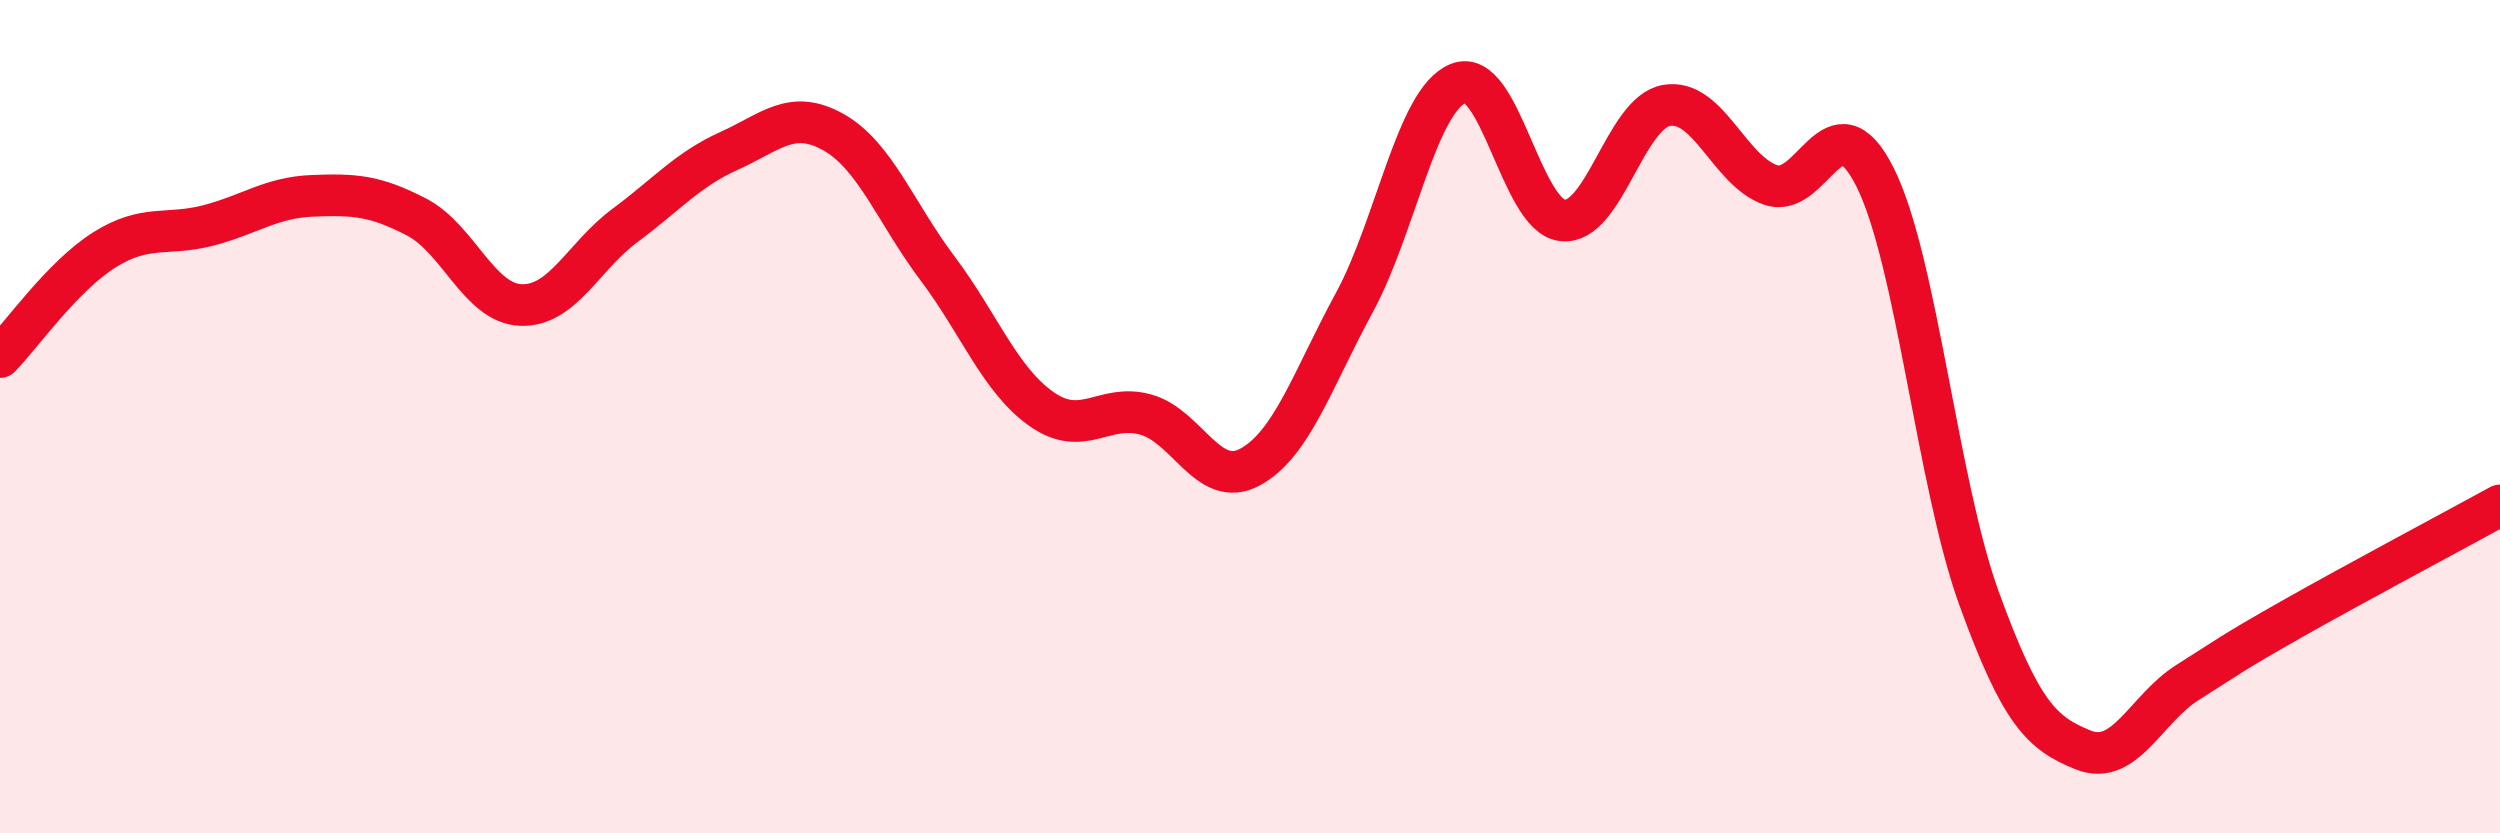 
    <svg width="60" height="20" viewBox="0 0 60 20" xmlns="http://www.w3.org/2000/svg">
      <path
        d="M 0,8.57 C 0.5,8.06 1.5,6.63 2.5,6 C 3.5,5.37 4,5.67 5,5.41 C 6,5.15 6.5,4.74 7.5,4.7 C 8.5,4.66 9,4.69 10,5.21 C 11,5.73 11.5,7.28 12.5,7.32 C 13.5,7.36 14,6.15 15,5.41 C 16,4.67 16.5,4.07 17.5,3.62 C 18.5,3.17 19,2.61 20,3.17 C 21,3.73 21.5,5.11 22.5,6.44 C 23.5,7.77 24,9.12 25,9.82 C 26,10.52 26.5,9.67 27.5,9.95 C 28.5,10.23 29,11.75 30,11.21 C 31,10.67 31.5,9.11 32.5,7.27 C 33.5,5.43 34,2.4 35,2 C 36,1.6 36.5,5.18 37.5,5.29 C 38.5,5.4 39,2.7 40,2.53 C 41,2.36 41.5,4.1 42.5,4.44 C 43.5,4.78 44,2.26 45,4.25 C 46,6.24 46.5,11.62 47.5,14.37 C 48.5,17.12 49,17.6 50,18 C 51,18.4 51.5,17.01 52.5,16.38 C 53.5,15.75 53.5,15.71 55,14.86 C 56.5,14.01 59,12.68 60,12.13L60 20L0 20Z"
        fill="#EB0A25"
        opacity="0.1"
        stroke-linecap="round"
        stroke-linejoin="round"
      />
      <path
        d="M 0,8.57 C 0.5,8.06 1.5,6.63 2.5,6 C 3.5,5.37 4,5.67 5,5.41 C 6,5.15 6.5,4.74 7.5,4.7 C 8.5,4.66 9,4.69 10,5.21 C 11,5.73 11.5,7.28 12.5,7.32 C 13.5,7.36 14,6.15 15,5.41 C 16,4.67 16.5,4.07 17.5,3.62 C 18.5,3.17 19,2.61 20,3.17 C 21,3.73 21.5,5.11 22.5,6.44 C 23.5,7.77 24,9.12 25,9.82 C 26,10.52 26.5,9.67 27.5,9.95 C 28.5,10.23 29,11.75 30,11.21 C 31,10.67 31.5,9.11 32.5,7.27 C 33.5,5.43 34,2.4 35,2 C 36,1.6 36.5,5.18 37.5,5.29 C 38.5,5.4 39,2.7 40,2.53 C 41,2.36 41.5,4.1 42.5,4.44 C 43.5,4.78 44,2.26 45,4.25 C 46,6.24 46.5,11.62 47.5,14.37 C 48.5,17.12 49,17.6 50,18 C 51,18.4 51.5,17.01 52.5,16.38 C 53.5,15.75 53.5,15.71 55,14.86 C 56.5,14.01 59,12.68 60,12.13"
        stroke="#EB0A25"
        stroke-width="1"
        fill="none"
        stroke-linecap="round"
        stroke-linejoin="round"
      />
    </svg>
  